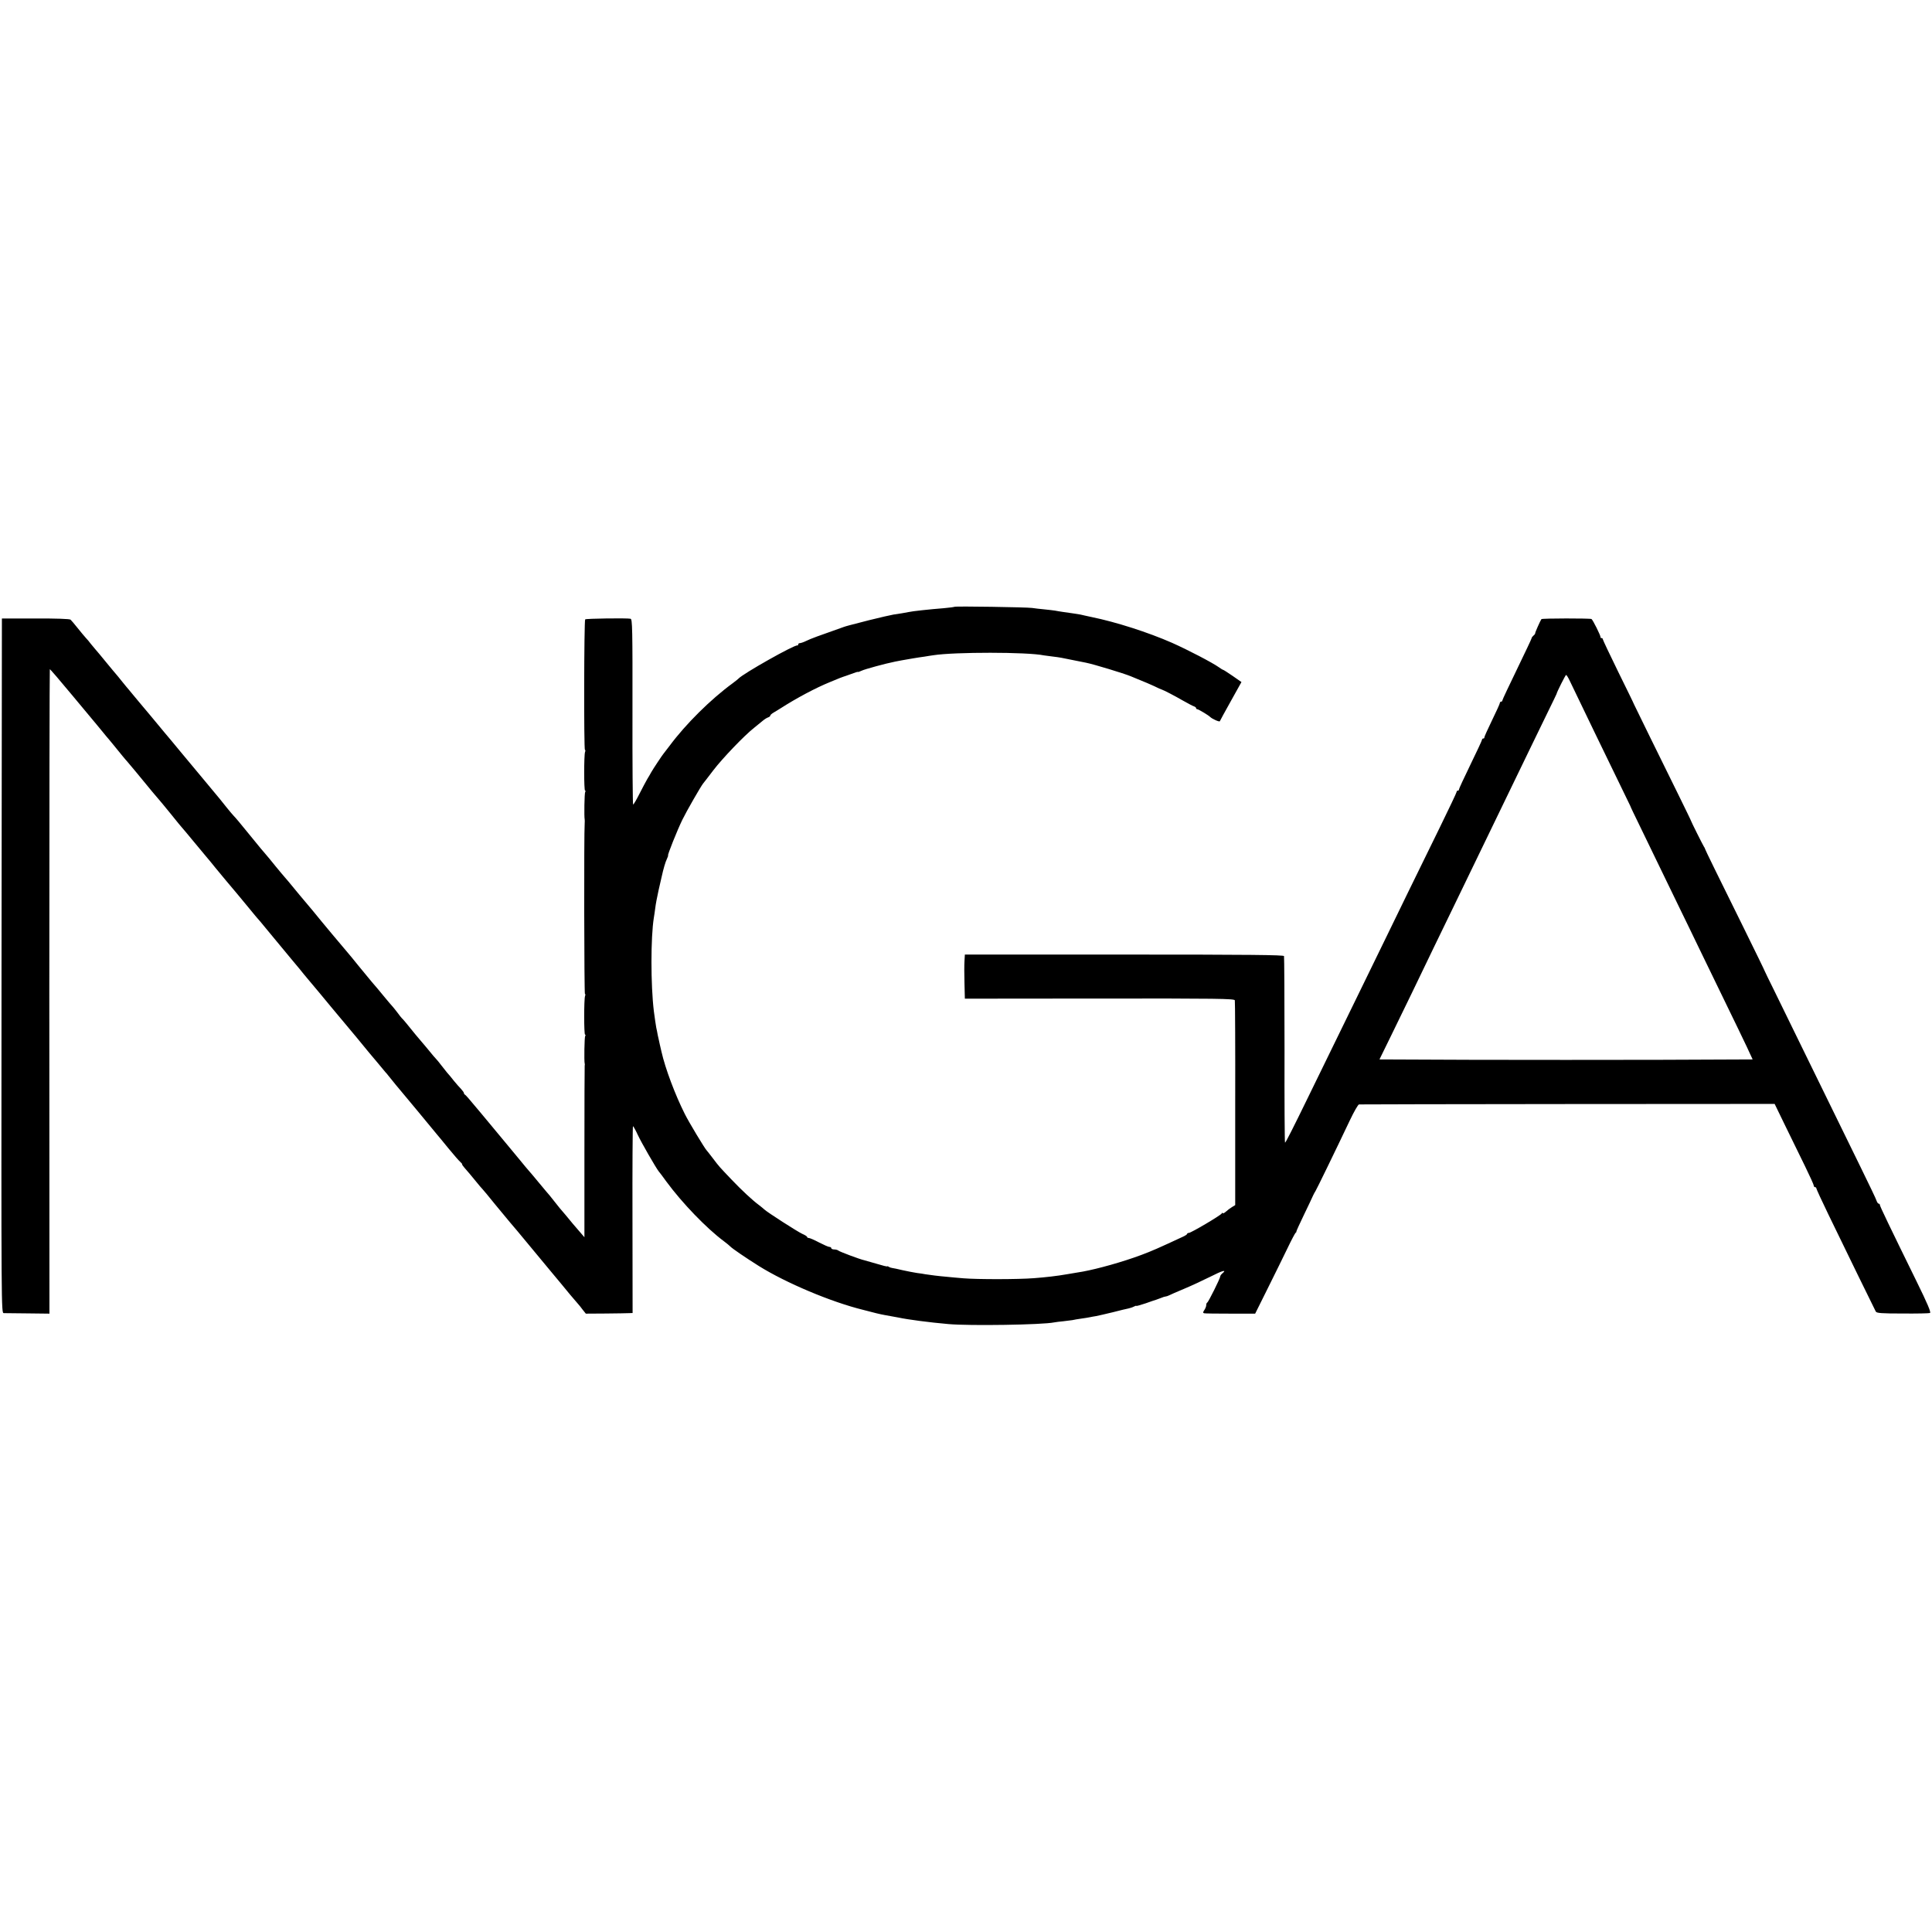<?xml version="1.0" standalone="no"?>
<!DOCTYPE svg PUBLIC "-//W3C//DTD SVG 20010904//EN"
 "http://www.w3.org/TR/2001/REC-SVG-20010904/DTD/svg10.dtd">
<svg version="1.0" xmlns="http://www.w3.org/2000/svg"
 width="1520pt" height="1520pt" viewBox="0 0 1520 1520"
 preserveAspectRatio="xMidYMid meet">
<g transform="translate(0,1520) scale(0.1,-0.1)"
fill="#000000" stroke="none">
<path d="M7509 10426 c-2 -2 -40 -7 -84 -11 -105 -8 -252 -24 -275 -30 -16 -4
-90 -16 -120 -20 -19 -3 -107 -23 -195 -45 -167 -43 -171 -44 -195 -52 -208
-73 -261 -93 -294 -109 -22 -11 -46 -19 -53 -19 -7 0 -13 -4 -13 -10 0 -5 -3
-9 -7 -8 -24 6 -429 -223 -463 -261 -3 -4 -23 -19 -45 -36 -174 -127 -370
-322 -495 -490 -25 -33 -47 -62 -50 -65 -7 -7 -82 -120 -96 -145 -6 -11 -20
-36 -32 -55 -11 -19 -39 -72 -62 -117 -23 -46 -45 -83 -49 -83 -3 0 -6 328 -5
729 1 660 -1 730 -15 733 -28 6 -350 2 -357 -5 -9 -8 -11 -1027 -2 -1027 4 0
5 -7 1 -16 -9 -24 -9 -304 0 -304 5 0 5 -5 1 -11 -6 -10 -9 -194 -4 -216 1 -5
1 -19 0 -33 -6 -69 -4 -1340 2 -1340 4 0 5 -7 1 -16 -9 -24 -9 -304 0 -304 5
0 5 -5 1 -11 -6 -10 -9 -195 -4 -216 2 -5 1 -12 0 -18 -1 -5 -2 -311 -2 -679
l0 -670 -30 35 c-17 19 -44 51 -62 72 -35 43 -75 91 -103 123 -10 12 -29 36
-43 54 -14 18 -30 38 -35 44 -6 6 -44 52 -85 101 -41 50 -77 92 -80 95 -3 3
-37 43 -75 90 -39 47 -78 94 -87 105 -17 20 -186 223 -216 260 -96 115 -118
140 -124 143 -5 2 -8 8 -8 12 0 5 -10 19 -22 32 -13 13 -39 43 -58 66 -19 24
-43 54 -54 65 -10 12 -30 38 -45 57 -14 19 -33 42 -41 50 -8 8 -31 35 -51 60
-20 25 -46 55 -57 68 -11 13 -35 42 -54 64 -60 75 -100 123 -107 128 -3 3 -18
21 -33 42 -15 20 -33 42 -40 50 -7 7 -33 38 -58 68 -54 66 -71 86 -105 125
-14 17 -60 73 -103 125 -42 52 -81 100 -87 106 -15 16 -227 270 -265 318 -8
10 -19 23 -25 30 -15 17 -158 188 -175 210 -8 10 -22 26 -30 35 -8 9 -41 48
-72 86 -31 39 -67 82 -80 97 -27 31 -28 32 -143 173 -49 61 -96 117 -105 125
-8 8 -33 38 -55 65 -22 28 -47 59 -56 70 -34 41 -151 181 -183 220 -18 22 -75
90 -125 150 -50 61 -106 128 -125 150 -18 22 -69 83 -112 135 -43 52 -81 97
-84 100 -3 3 -25 30 -50 60 -25 30 -49 60 -55 66 -5 7 -23 29 -40 49 -16 21
-35 43 -40 49 -6 6 -41 49 -80 96 -38 47 -76 92 -85 102 -8 9 -24 28 -35 42
-11 15 -29 37 -41 49 -11 12 -40 47 -64 77 -24 30 -49 60 -55 65 -7 6 -114 10
-276 9 l-264 0 -3 -2732 c-2 -2727 -2 -2732 18 -2733 11 0 96 -1 189 -2 l170
-2 -1 2533 c0 1394 2 2535 4 2537 2 2 82 -91 178 -207 96 -116 182 -219 190
-228 8 -10 29 -35 47 -57 17 -21 39 -48 50 -60 10 -12 25 -30 33 -40 51 -63
105 -129 110 -133 5 -5 110 -131 199 -240 25 -30 48 -57 51 -60 3 -3 44 -52
91 -110 46 -58 87 -107 90 -110 3 -3 43 -50 88 -105 46 -55 92 -111 104 -125
12 -14 44 -52 70 -85 27 -33 66 -80 87 -105 21 -25 57 -67 80 -95 22 -27 51
-62 63 -76 12 -15 38 -46 57 -69 19 -24 40 -48 45 -54 6 -6 35 -40 64 -76 30
-36 70 -85 91 -110 20 -25 73 -88 116 -140 44 -52 86 -103 94 -114 8 -10 20
-23 25 -30 21 -24 175 -209 190 -228 11 -14 43 -52 112 -134 60 -72 121 -144
151 -182 15 -18 32 -39 37 -45 6 -7 35 -41 64 -76 29 -35 58 -70 64 -77 7 -7
17 -19 22 -26 21 -27 100 -123 105 -128 3 -3 59 -70 125 -150 120 -146 130
-157 152 -184 7 -8 47 -56 89 -108 42 -51 85 -101 96 -110 11 -10 17 -18 14
-18 -3 0 5 -12 18 -27 30 -34 51 -59 95 -113 19 -24 40 -48 46 -54 6 -6 51
-60 100 -121 50 -60 102 -123 116 -140 15 -16 86 -102 159 -190 73 -88 149
-180 170 -205 21 -25 54 -65 75 -90 46 -57 104 -126 129 -154 10 -11 29 -34
41 -51 l24 -30 158 1 c87 1 170 2 184 3 l26 1 -1 735 c-1 404 1 735 4 735 3 0
20 -30 37 -67 27 -59 143 -260 165 -288 5 -5 32 -41 60 -80 126 -171 316 -368
453 -470 22 -17 45 -35 50 -41 13 -15 123 -90 225 -154 213 -133 568 -283 820
-345 36 -9 83 -21 105 -27 22 -5 51 -12 65 -14 29 -5 88 -16 110 -20 69 -15
241 -38 391 -51 167 -15 740 -6 832 13 12 2 45 7 72 9 28 3 60 7 72 9 11 3 43
8 70 12 26 3 57 9 68 11 11 2 34 7 50 9 17 3 75 17 130 30 55 14 111 28 124
30 13 3 32 9 43 15 10 5 18 8 18 5 0 -3 33 7 73 20 39 14 77 27 82 28 6 2 23
8 38 14 16 7 33 12 38 12 5 0 17 4 27 9 9 5 62 28 117 51 55 23 148 66 208 96
96 49 134 59 92 24 -8 -7 -15 -17 -15 -23 0 -14 -93 -201 -102 -205 -5 -2 -8
-11 -8 -21 0 -9 -7 -26 -15 -38 -11 -16 -12 -22 -2 -25 6 -2 100 -3 207 -3
l195 0 100 201 c55 111 125 252 155 315 30 63 59 117 63 120 5 3 8 8 6 10 -1
2 26 62 60 132 34 70 66 138 71 150 6 12 14 29 20 37 9 14 150 303 271 558 32
67 64 123 71 123 7 1 746 2 1642 3 l1628 1 85 -175 c47 -96 116 -238 154 -315
38 -78 69 -146 69 -153 0 -7 5 -12 10 -12 6 0 10 -4 10 -9 0 -5 43 -99 96
-208 53 -109 157 -322 230 -473 74 -151 138 -282 142 -289 7 -12 45 -15 211
-15 111 -1 208 1 215 4 10 4 -18 71 -106 250 -213 434 -288 590 -288 600 0 6
-4 10 -9 10 -5 0 -13 10 -17 23 -3 12 -61 132 -127 267 -114 234 -197 402
-482 985 -70 143 -159 325 -198 405 -40 80 -72 147 -73 150 0 3 -74 154 -163
335 -212 428 -305 619 -306 625 0 3 -4 12 -10 20 -10 16 -98 192 -100 200 0 3
-45 95 -99 205 -54 110 -155 315 -224 455 -69 140 -126 257 -127 260 0 3 -56
117 -123 253 -67 137 -122 253 -122 258 0 5 -4 9 -10 9 -5 0 -9 3 -8 8 2 10
-60 135 -71 142 -11 6 -390 6 -394 -1 -11 -17 -50 -105 -49 -111 1 -3 -5 -12
-13 -18 -8 -7 -15 -16 -15 -21 0 -4 -52 -114 -115 -244 -63 -130 -115 -240
-115 -245 0 -6 -4 -10 -10 -10 -5 0 -10 -5 -10 -11 0 -6 -28 -67 -62 -137 -34
-70 -61 -130 -60 -134 1 -5 -3 -8 -8 -8 -6 0 -10 -4 -10 -9 0 -5 -41 -94 -92
-198 -50 -103 -91 -191 -90 -195 1 -5 -3 -8 -8 -8 -6 0 -10 -4 -10 -10 0 -5
-59 -130 -131 -277 -196 -399 -332 -679 -419 -858 -43 -88 -130 -268 -195
-400 -136 -278 -297 -608 -415 -850 -127 -261 -185 -375 -190 -375 -3 0 -5
327 -4 728 0 400 -2 733 -4 740 -3 9 -264 12 -1258 12 l-1253 0 -3 -52 c-2
-29 -2 -107 0 -174 l3 -121 1060 1 c933 1 1060 -1 1064 -14 2 -8 4 -374 3
-813 l0 -798 -26 -16 c-15 -9 -37 -26 -49 -37 -13 -11 -23 -15 -23 -10 0 5 -4
4 -8 -3 -10 -16 -242 -153 -259 -153 -7 0 -13 -3 -13 -7 0 -5 -17 -16 -38 -25
-187 -87 -239 -110 -322 -141 -147 -55 -341 -109 -460 -131 -27 -4 -78 -13
-125 -21 -79 -14 -169 -24 -260 -31 -127 -10 -444 -10 -555 -1 -47 4 -106 9
-132 12 -51 4 -141 15 -169 20 -9 2 -39 7 -66 10 -26 4 -77 14 -113 22 -36 9
-72 16 -80 17 -9 1 -21 5 -28 10 -6 4 -12 5 -12 3 0 -3 -37 6 -82 20 -46 13
-90 26 -98 28 -37 8 -196 68 -204 76 -6 5 -20 9 -33 9 -13 0 -23 5 -23 10 0 6
-7 10 -15 10 -8 0 -44 16 -81 35 -36 19 -72 35 -80 35 -8 0 -14 4 -14 8 0 5
-18 16 -39 25 -37 17 -274 169 -297 191 -6 6 -26 22 -44 36 -50 37 -135 116
-214 199 -98 103 -96 100 -146 166 -25 33 -48 62 -51 65 -13 12 -140 222 -172
287 -75 149 -153 356 -183 489 -10 44 -19 81 -19 84 -1 3 -5 23 -10 45 -4 22
-9 49 -12 60 -4 24 -12 75 -19 130 -25 207 -25 580 0 735 3 14 7 48 11 75 3
28 15 91 26 140 12 50 22 97 24 105 14 64 30 119 42 143 7 15 11 27 9 27 -7 0
72 198 112 280 33 68 143 259 163 285 5 5 41 53 81 105 71 93 246 276 322 335
21 17 50 40 65 53 14 12 34 25 44 28 9 3 17 9 17 14 0 5 12 16 28 25 15 9 39
23 54 33 125 80 275 160 388 206 78 32 94 39 105 42 6 1 34 12 63 22 28 11 52
18 52 16 0 -3 12 2 28 9 24 12 189 57 265 72 15 3 38 7 52 10 33 6 130 23 178
29 20 4 52 8 70 11 166 26 740 26 869 -1 13 -2 43 -6 68 -9 25 -3 56 -7 70
-10 14 -3 59 -12 100 -20 41 -8 84 -17 95 -19 60 -12 297 -84 350 -106 11 -5
45 -19 75 -31 30 -12 80 -33 110 -47 30 -15 57 -27 60 -27 14 -4 103 -50 165
-86 39 -22 78 -43 88 -46 9 -3 17 -9 17 -14 0 -5 5 -9 10 -9 9 0 87 -47 100
-60 16 -16 74 -42 77 -34 2 5 41 77 87 159 l83 149 -69 48 c-38 26 -72 48 -75
48 -3 0 -18 9 -33 20 -52 37 -246 138 -370 193 -187 82 -439 163 -630 202 -14
3 -38 8 -55 12 -16 4 -32 7 -35 8 -8 2 -102 16 -140 21 -19 3 -46 7 -60 10
-14 2 -52 7 -85 10 -33 3 -76 8 -95 11 -41 6 -605 15 -611 9z m4839 -578 c57
-121 328 -679 415 -858 34 -69 62 -127 63 -130 0 -3 34 -75 76 -160 41 -85
111 -229 155 -320 44 -91 116 -239 160 -330 44 -91 109 -223 143 -295 69 -143
204 -421 313 -645 39 -80 71 -147 72 -150 1 -3 11 -25 23 -50 l21 -45 -734 -3
c-404 -1 -1065 -1 -1468 0 l-734 3 91 186 c50 102 123 253 163 335 39 82 118
244 173 359 56 116 128 264 160 330 76 158 198 409 300 620 99 205 209 431
300 620 37 77 98 203 136 280 38 77 69 142 70 145 3 17 70 149 75 150 4 0 16
-19 27 -42z"/>
</g>
</svg>
